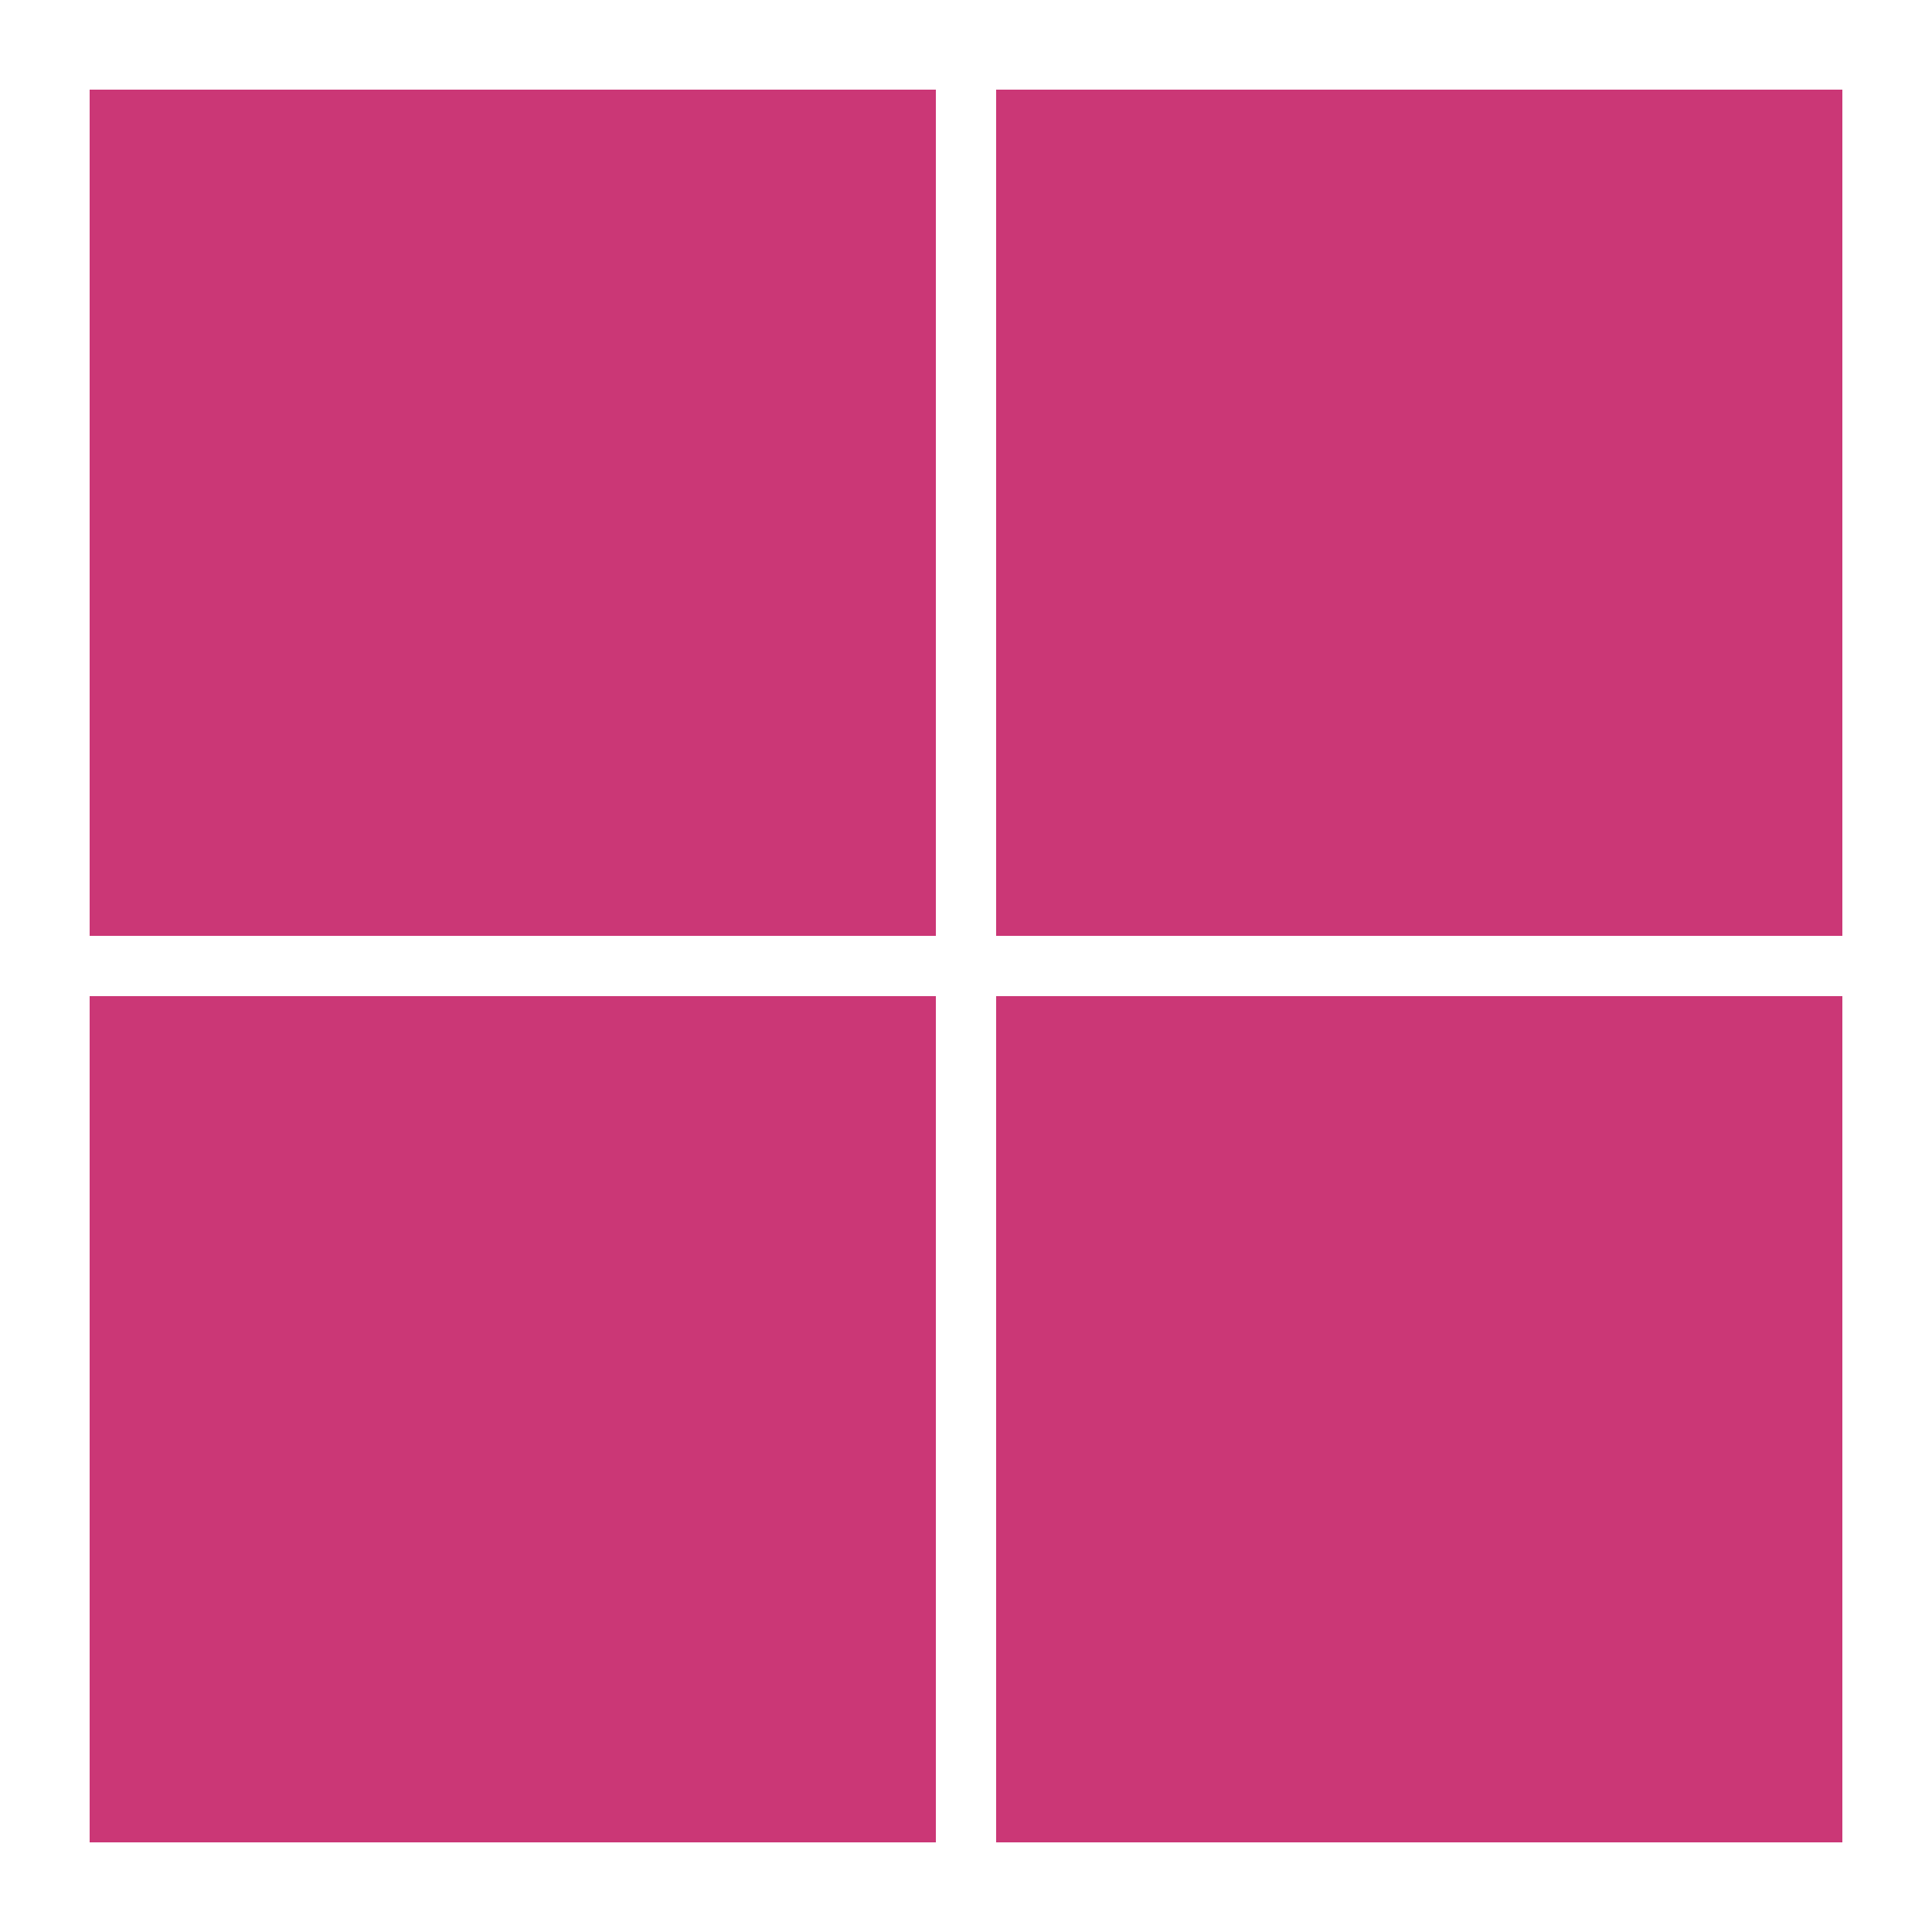 <?xml version="1.0" encoding="utf-8"?>
<!-- Generator: Adobe Illustrator 26.1.0, SVG Export Plug-In . SVG Version: 6.00 Build 0)  -->
<svg version="1.1" id="Layer_1" xmlns="http://www.w3.org/2000/svg" xmlns:xlink="http://www.w3.org/1999/xlink" x="0px" y="0px"
	 viewBox="0 0 500 500" style="enable-background:new 0 0 500 500;" xml:space="preserve">
<g>
	<path id="rect65" style="fill:#CB3776;" d="M23.2,23.2h219v219h-219V23.2z"/>
	<path id="rect165" style="fill:#CB3776;" d="M257.8,242.2v-219h219v219H257.8z"/>
	<path id="rect413" style="fill:#CB3776;" d="M23.2,257.8h219v219h-219V257.8z"/>
	<path id="rect415" style="fill:#CB3776;" d="M257.8,476.8v-219h219v219H257.8z"/>
</g>
</svg>

